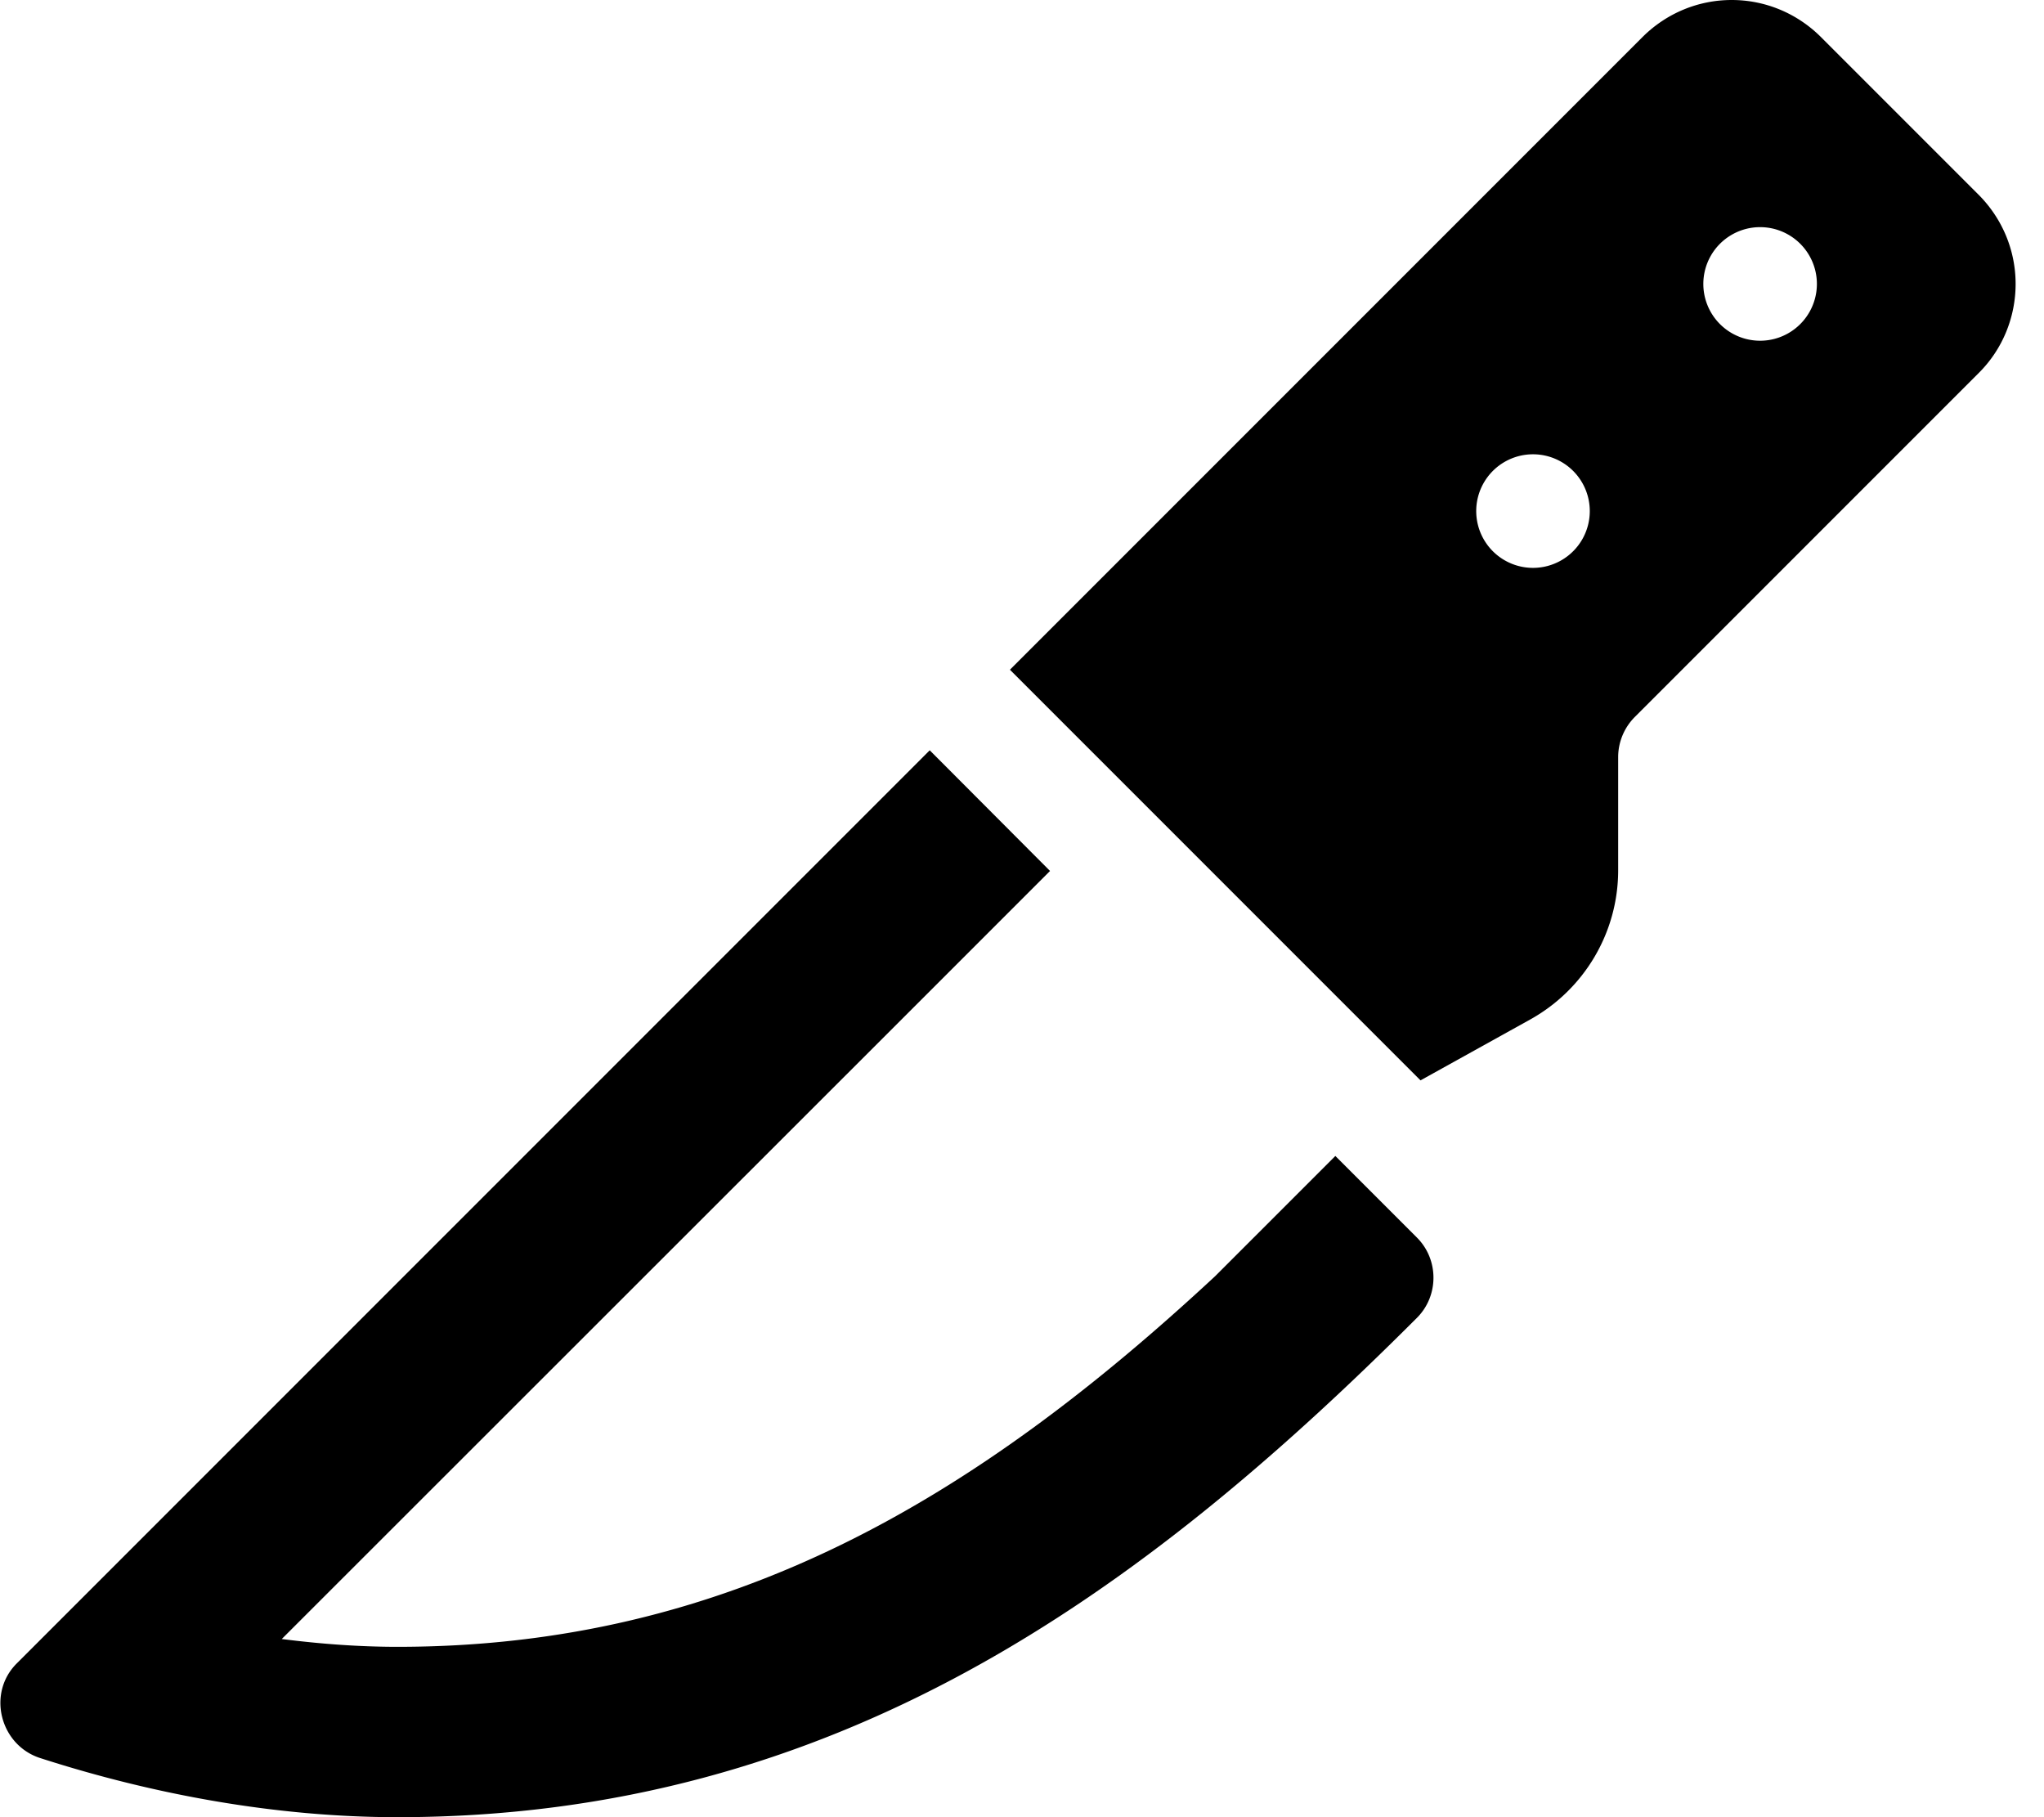 <svg xmlns="http://www.w3.org/2000/svg" viewBox="0 0 576 512"><!--! Font Awesome Pro 6.5.2 by @fontawesome - https://fontawesome.com License - https://fontawesome.com/license (Commercial License) Copyright 2024 Fonticons, Inc. --><path d="M488 0c-9.4 0-18.3 3.7-25 10.3L284.6 188.7l11.3 11.3L400.3 304.4l31-17.2c15.2-8.5 24.7-24.5 24.7-42V213.3c0-4.2 1.7-8.3 4.7-11.3l97-97c6.6-6.6 10.3-15.6 10.3-25s-3.7-18.3-10.3-25L513 10.3C506.3 3.7 497.4 0 488 0zM432 128a16 16 0 1 1 0 32 16 16 0 1 1 0-32zm48-48a16 16 0 1 1 32 0 16 16 0 1 1 -32 0zM4.7 468.7c-8.4 8.4-4.7 22.9 6.5 26.6C43.4 505.7 78.1 512 112 512c123.3 0 209.4-62.8 287.3-140.7c6.2-6.2 6.2-16.4 0-22.6l-23-23-33.9 33.9C275 422.2 205.5 464 112 464c-10.7 0-21.6-.8-32.6-2.2L262 279.3l33.9-33.9L262 211.4l-33.9 33.9L4.7 468.7z"/></svg>